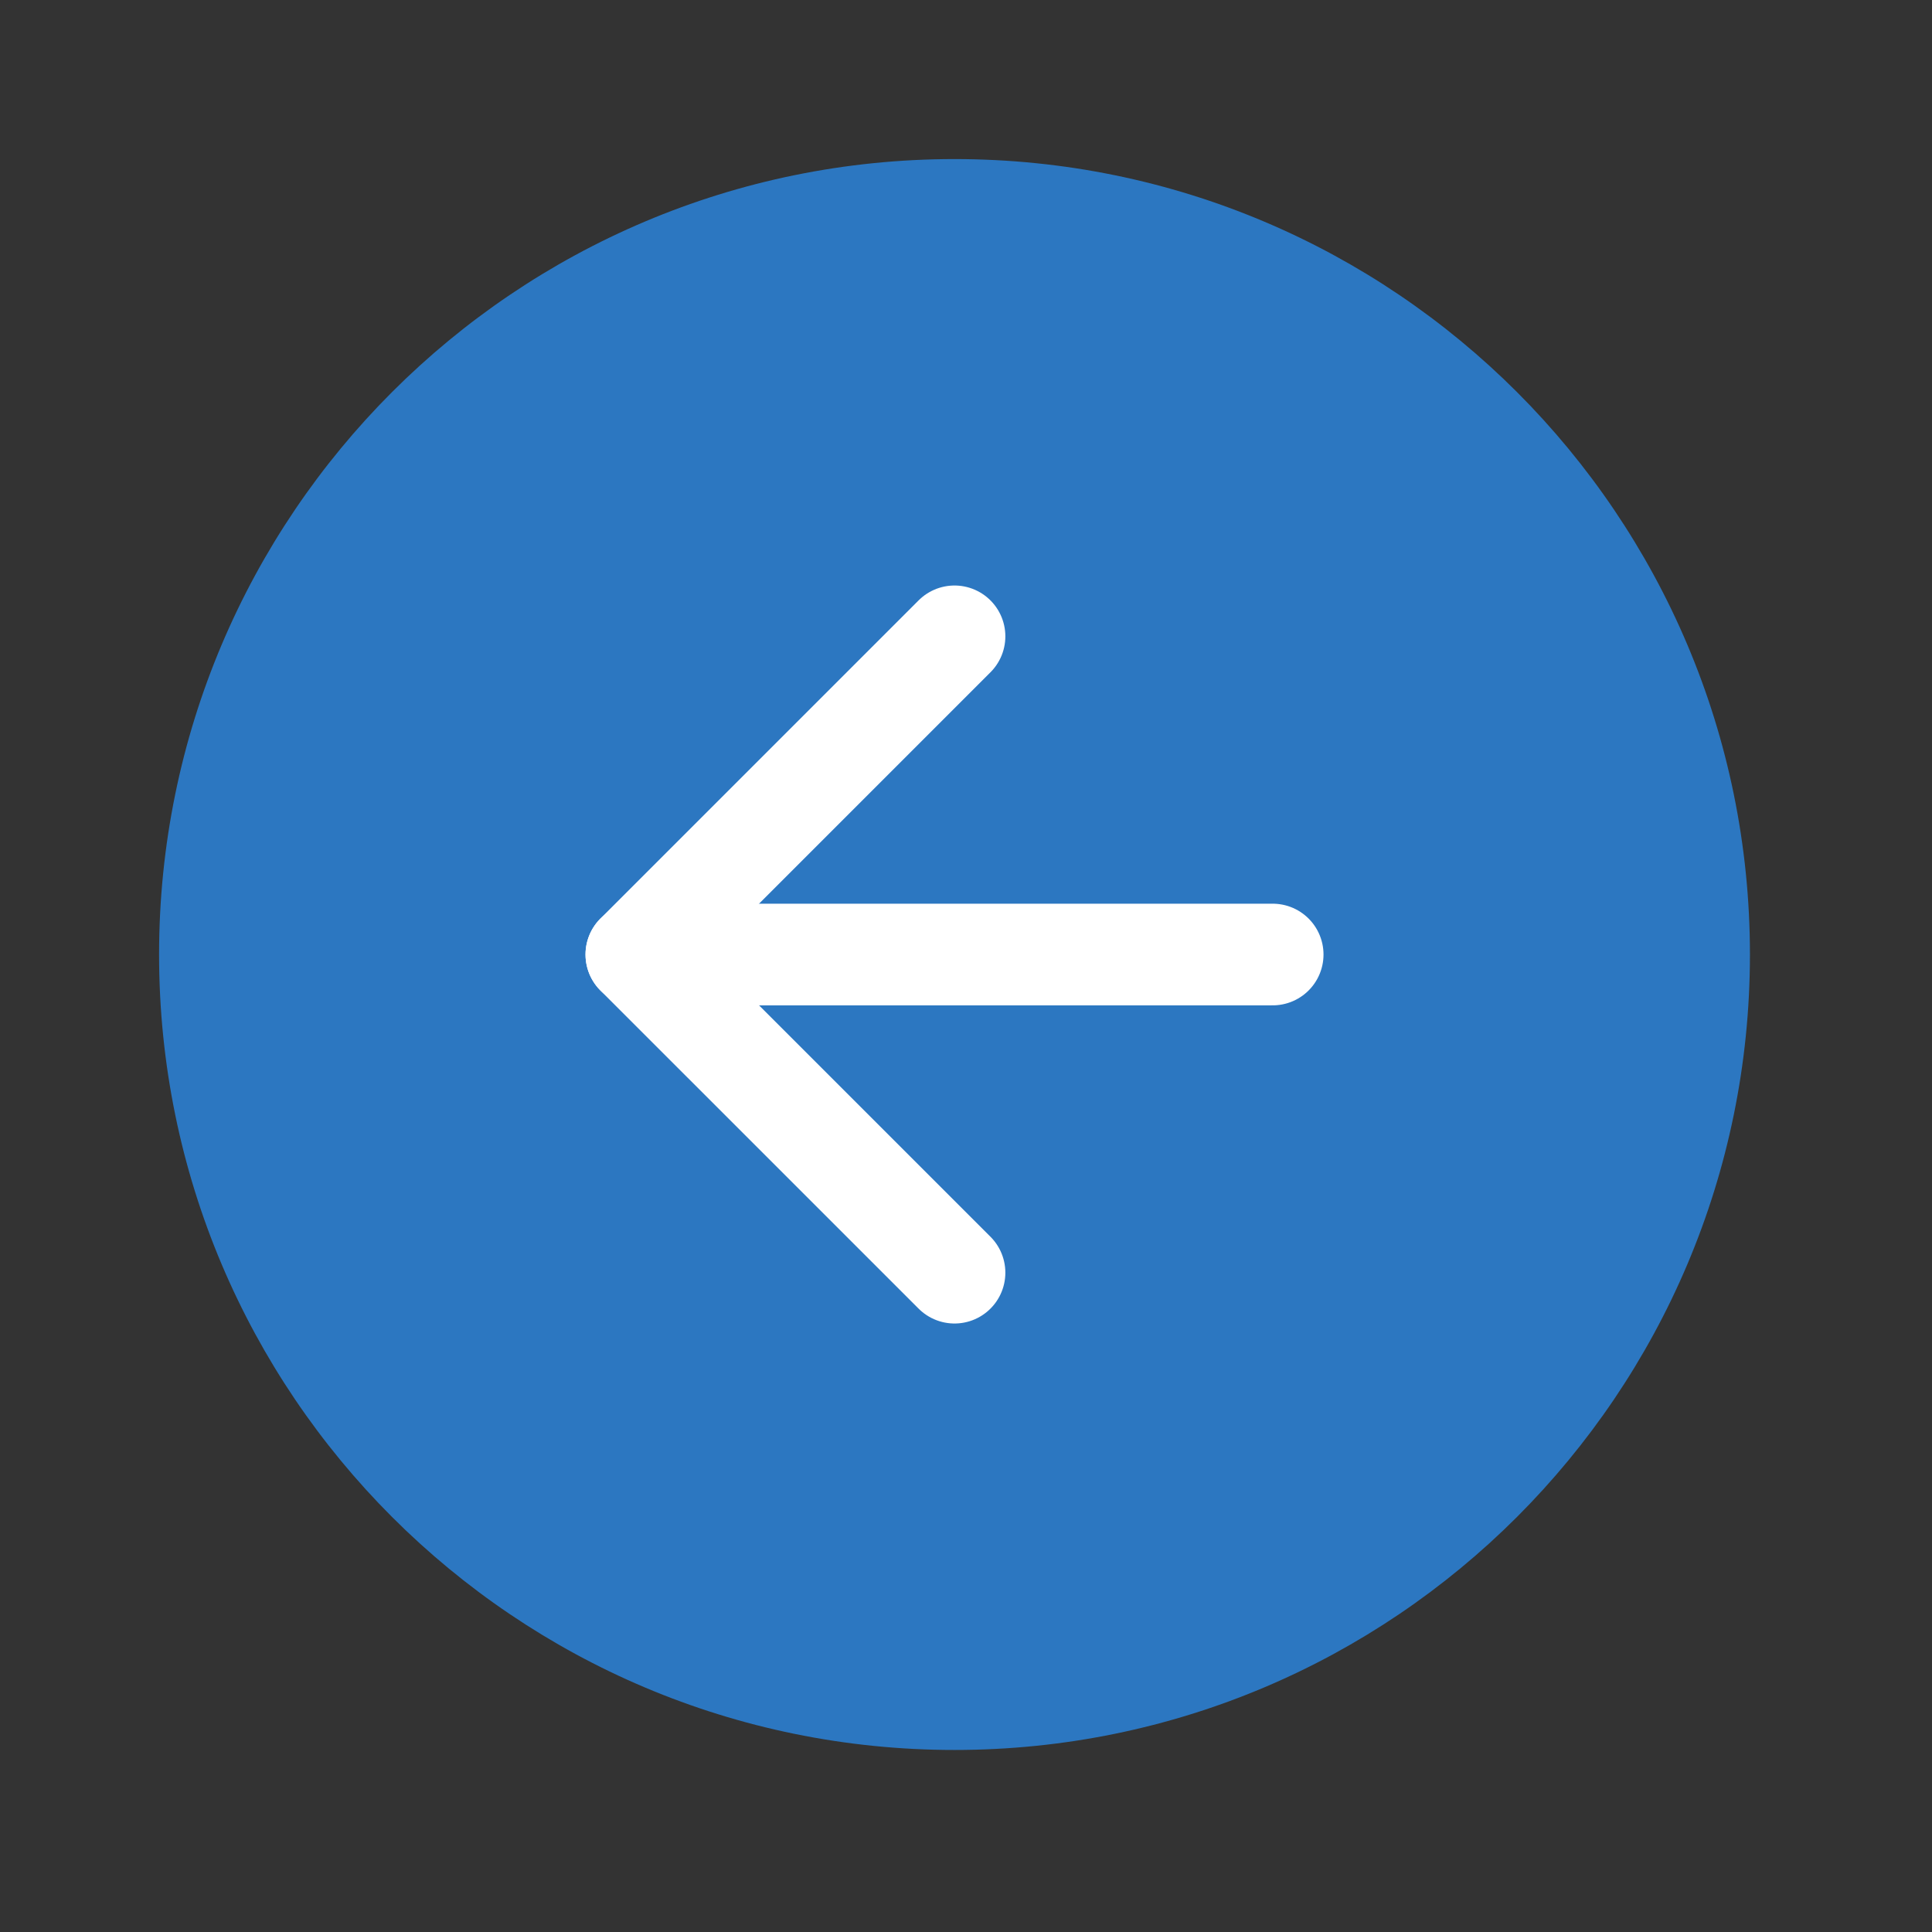 <svg width="68" height="68" viewBox="0 0 68 68" fill="none" xmlns="http://www.w3.org/2000/svg">
<rect x="0" y="0" width="68" height="68" fill="#333333" stroke="none"/>
<path d="M33.596 61.593C49.058 61.593 61.592 49.058 61.592 33.596C61.592 18.134 49.058 5.599 33.596 5.599C18.134 5.599 5.599 18.134 5.599 33.596C5.599 49.058 18.134 61.593 33.596 61.593Z" fill="#2C77C1"/>
<path d="M33.596 22.397L22.397 33.596L33.596 44.794" stroke="white" stroke-width="3.578" stroke-linecap="round" stroke-linejoin="round"/>
<path d="M44.794 33.596H22.397" stroke="white" stroke-width="3.578" stroke-linecap="round" stroke-linejoin="round"/>
</svg>
